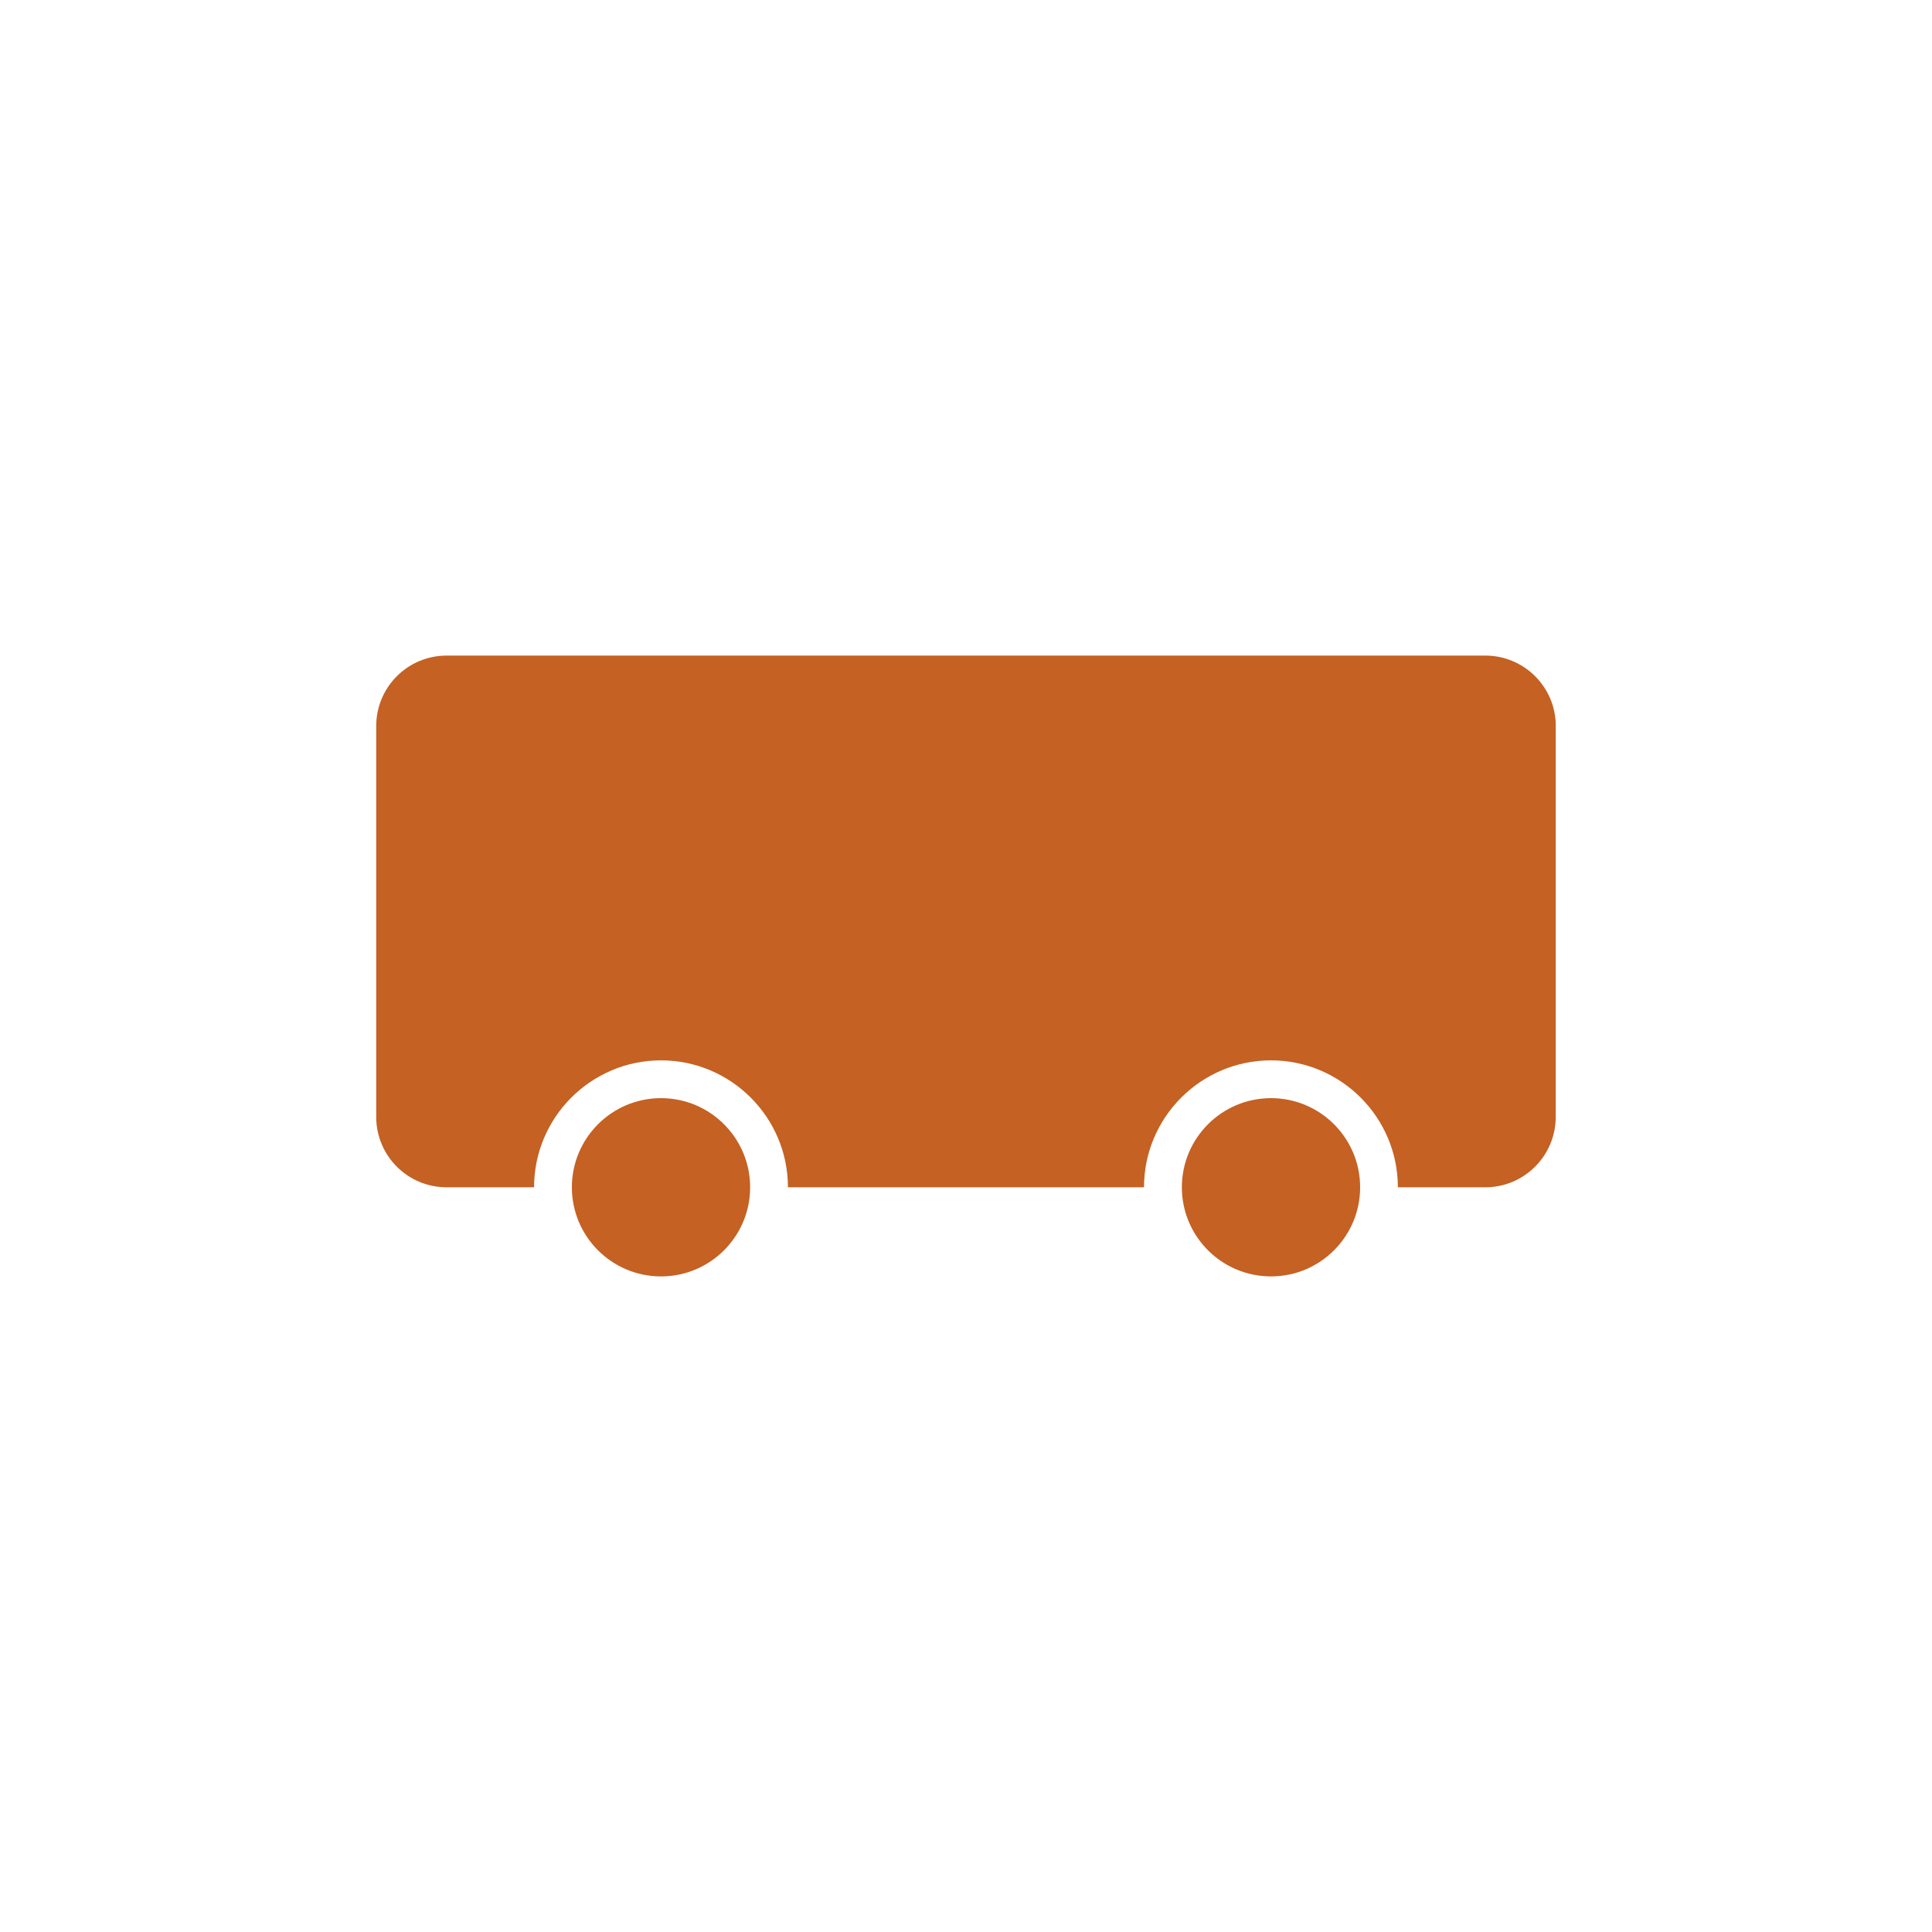 <?xml version="1.0" encoding="UTF-8"?>
<svg id="Layer_1" data-name="Layer 1" xmlns="http://www.w3.org/2000/svg" version="1.1" viewBox="0 0 300 300">
  <defs>
    <style>
      .cls-1 {
        fill: #c46123;
        stroke-width: 0px;
      }
    </style>
  </defs>
  <path class="cls-1" d="M116.48,184.36c0,7.65-6.2,13.84-13.84,13.84s-13.84-6.2-13.84-13.84,6.2-13.84,13.84-13.84,13.84,6.2,13.84,13.84Z"/>
  <path class="cls-1" d="M211.2,184.36c0,7.65-6.2,13.84-13.84,13.84s-13.84-6.2-13.84-13.84,6.2-13.84,13.84-13.84,13.84,6.2,13.84,13.84Z"/>
  <path class="cls-1" d="M241.57,112.73v60.71c0,6.03-4.9,10.92-10.93,10.92h-13.58c0-10.87-8.85-19.71-19.71-19.71s-19.71,8.85-19.71,19.71h-55.29c0-10.87-8.85-19.71-19.71-19.71s-19.71,8.85-19.71,19.71h-13.58c-6.04,0-10.93-4.89-10.93-10.92v-60.71c0-6.03,4.89-10.93,10.93-10.93h161.3c6.03,0,10.93,4.9,10.93,10.93Z"/>
</svg>